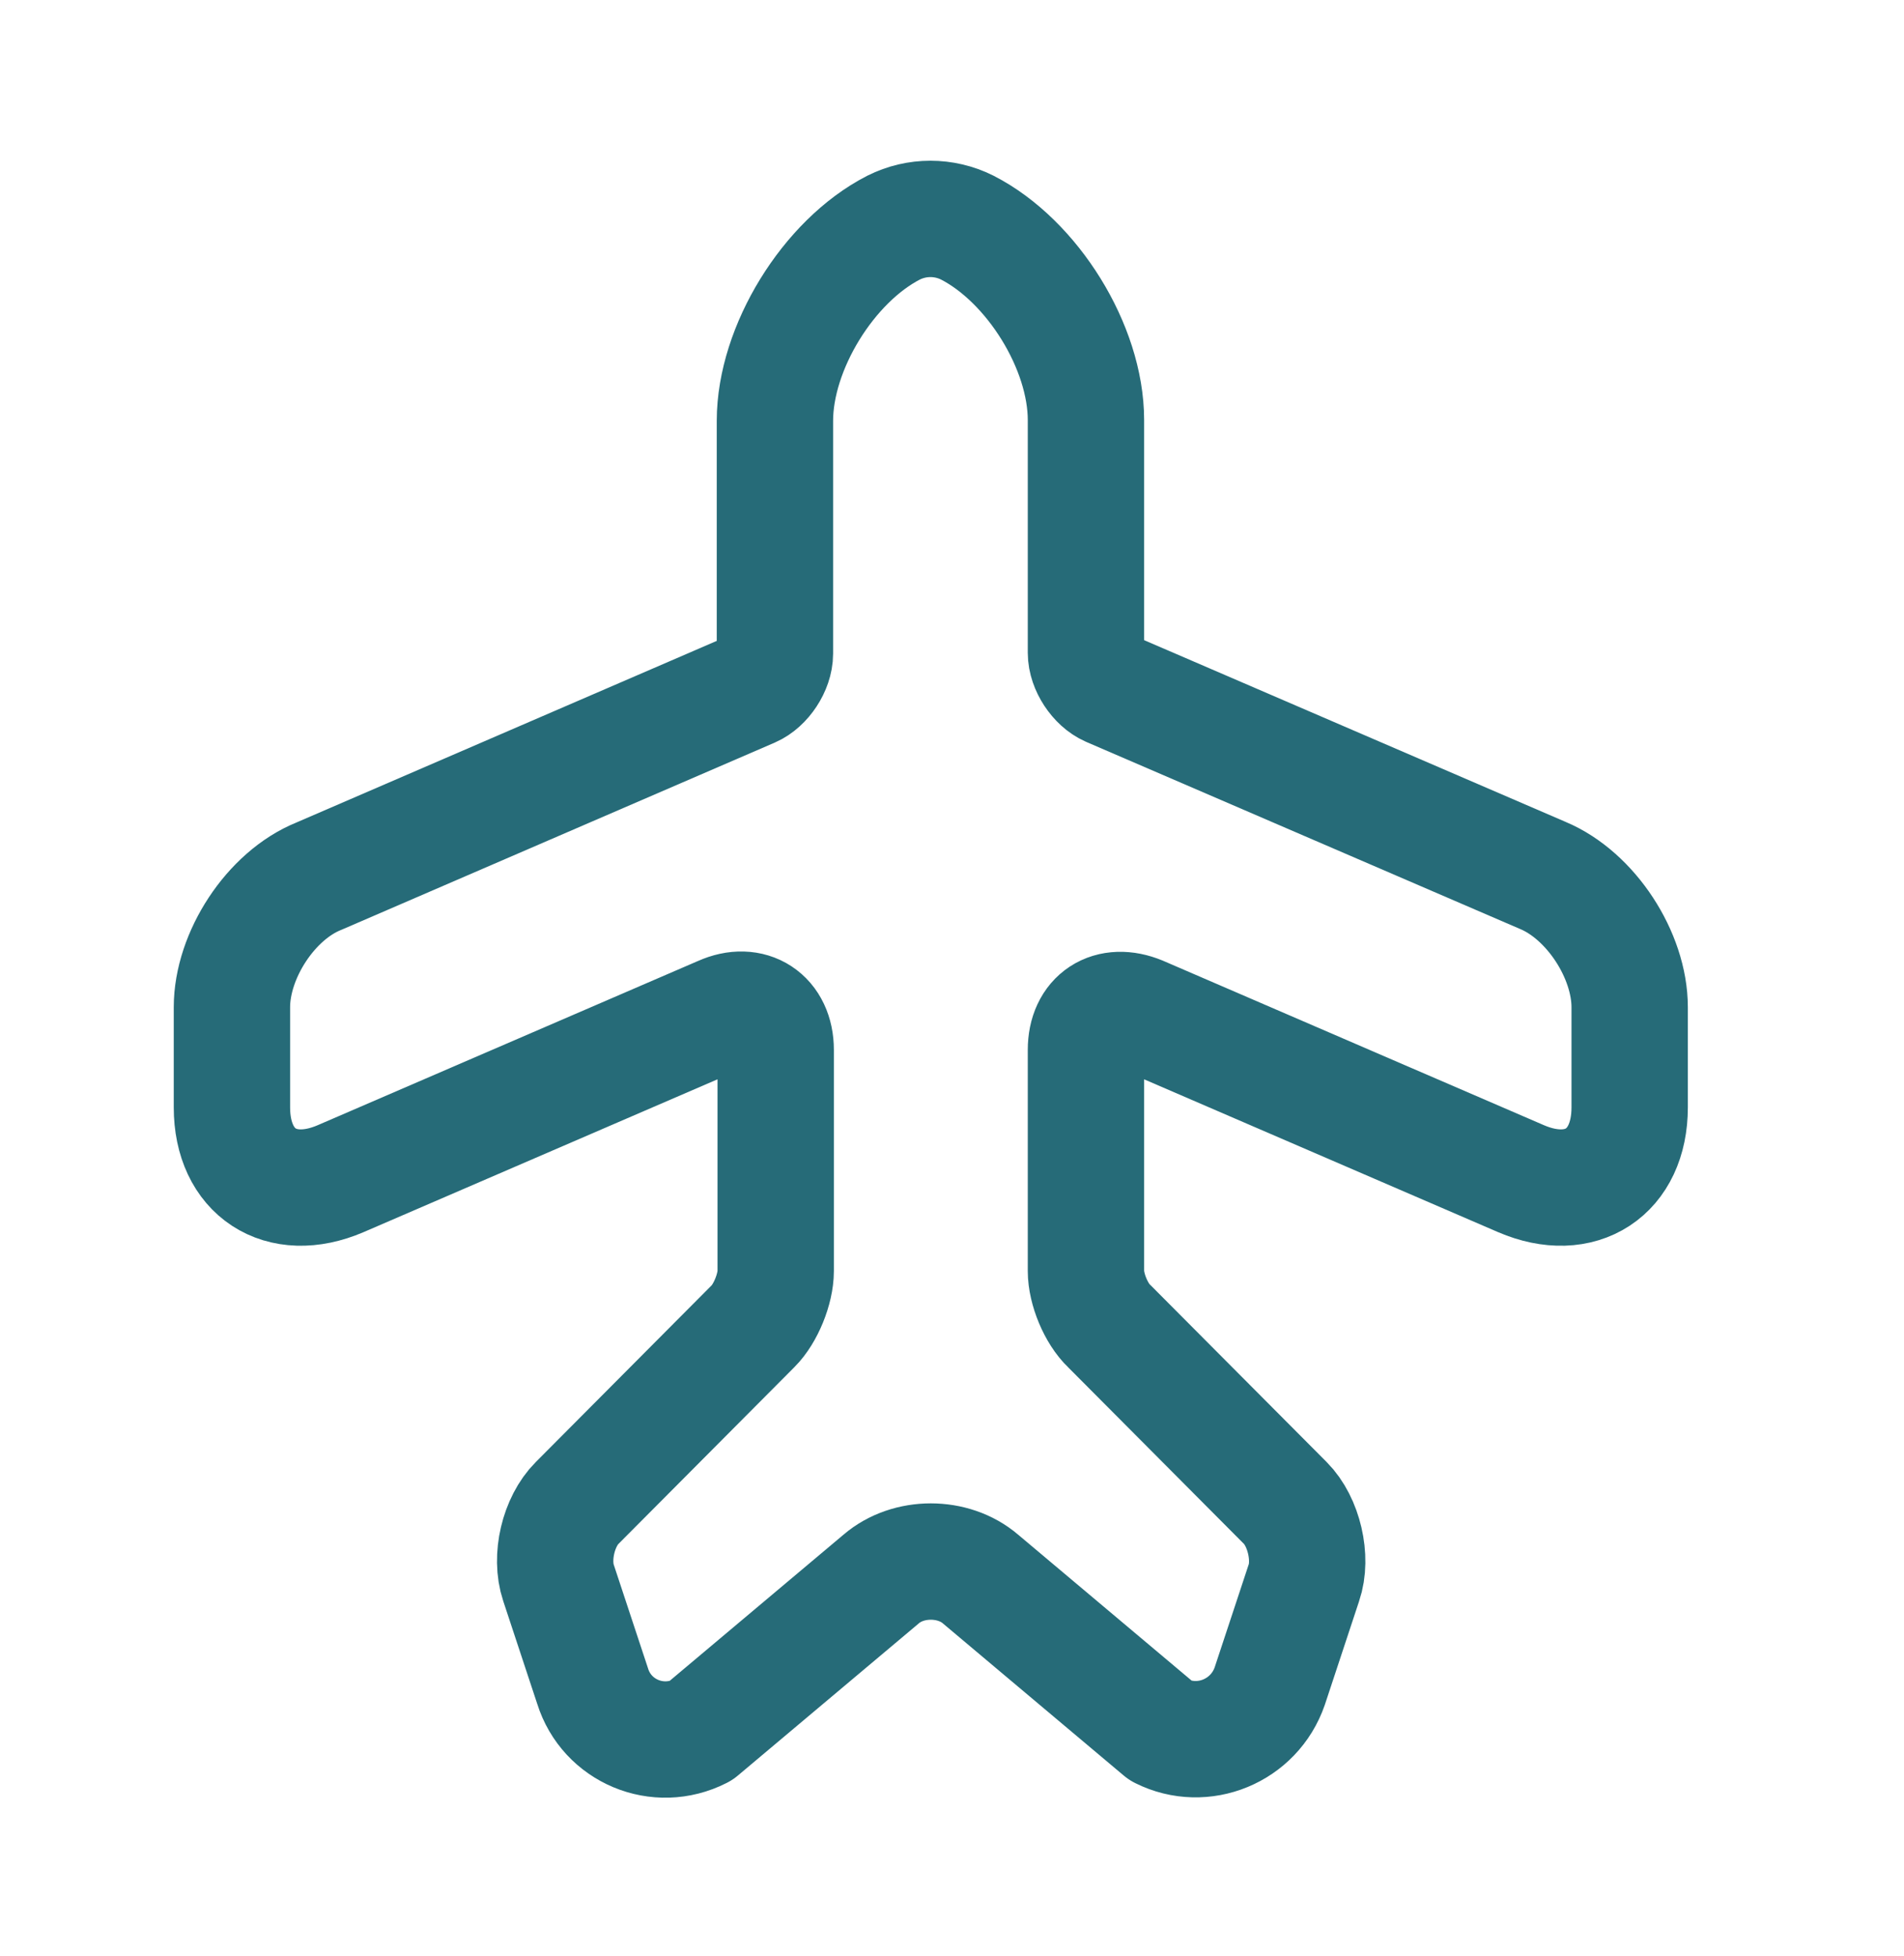 <svg width="37" height="38" viewBox="0 0 37 38" fill="none" xmlns="http://www.w3.org/2000/svg">
<path d="M13.611 33.635L17.124 30.681C17.651 30.229 18.525 30.229 19.053 30.681L22.565 33.635C23.379 34.042 24.374 33.635 24.675 32.761L25.338 30.756C25.504 30.274 25.338 29.566 24.977 29.204L21.555 25.767C21.299 25.526 21.103 25.044 21.103 24.697V20.401C21.103 19.768 21.57 19.466 22.158 19.708L29.559 22.903C30.72 23.401 31.669 22.783 31.669 21.517V19.572C31.669 18.562 30.916 17.401 29.981 17.01L21.555 13.377C21.314 13.271 21.103 12.955 21.103 12.684V8.162C21.103 6.745 20.063 5.072 18.797 4.423C18.345 4.197 17.817 4.197 17.365 4.423C16.099 5.072 15.059 6.76 15.059 8.177V12.699C15.059 12.97 14.848 13.287 14.606 13.392L6.196 17.025C5.261 17.401 4.507 18.562 4.507 19.572V21.517C4.507 22.783 5.457 23.401 6.618 22.903L14.018 19.708C14.591 19.451 15.074 19.768 15.074 20.401V24.697C15.074 25.044 14.878 25.526 14.636 25.767L11.215 29.204C10.853 29.566 10.687 30.259 10.853 30.756L11.516 32.761C11.788 33.635 12.783 34.057 13.611 33.635Z" stroke="#266B78" stroke-width="2.261" stroke-linecap="round" stroke-linejoin="round"/>
</svg>
